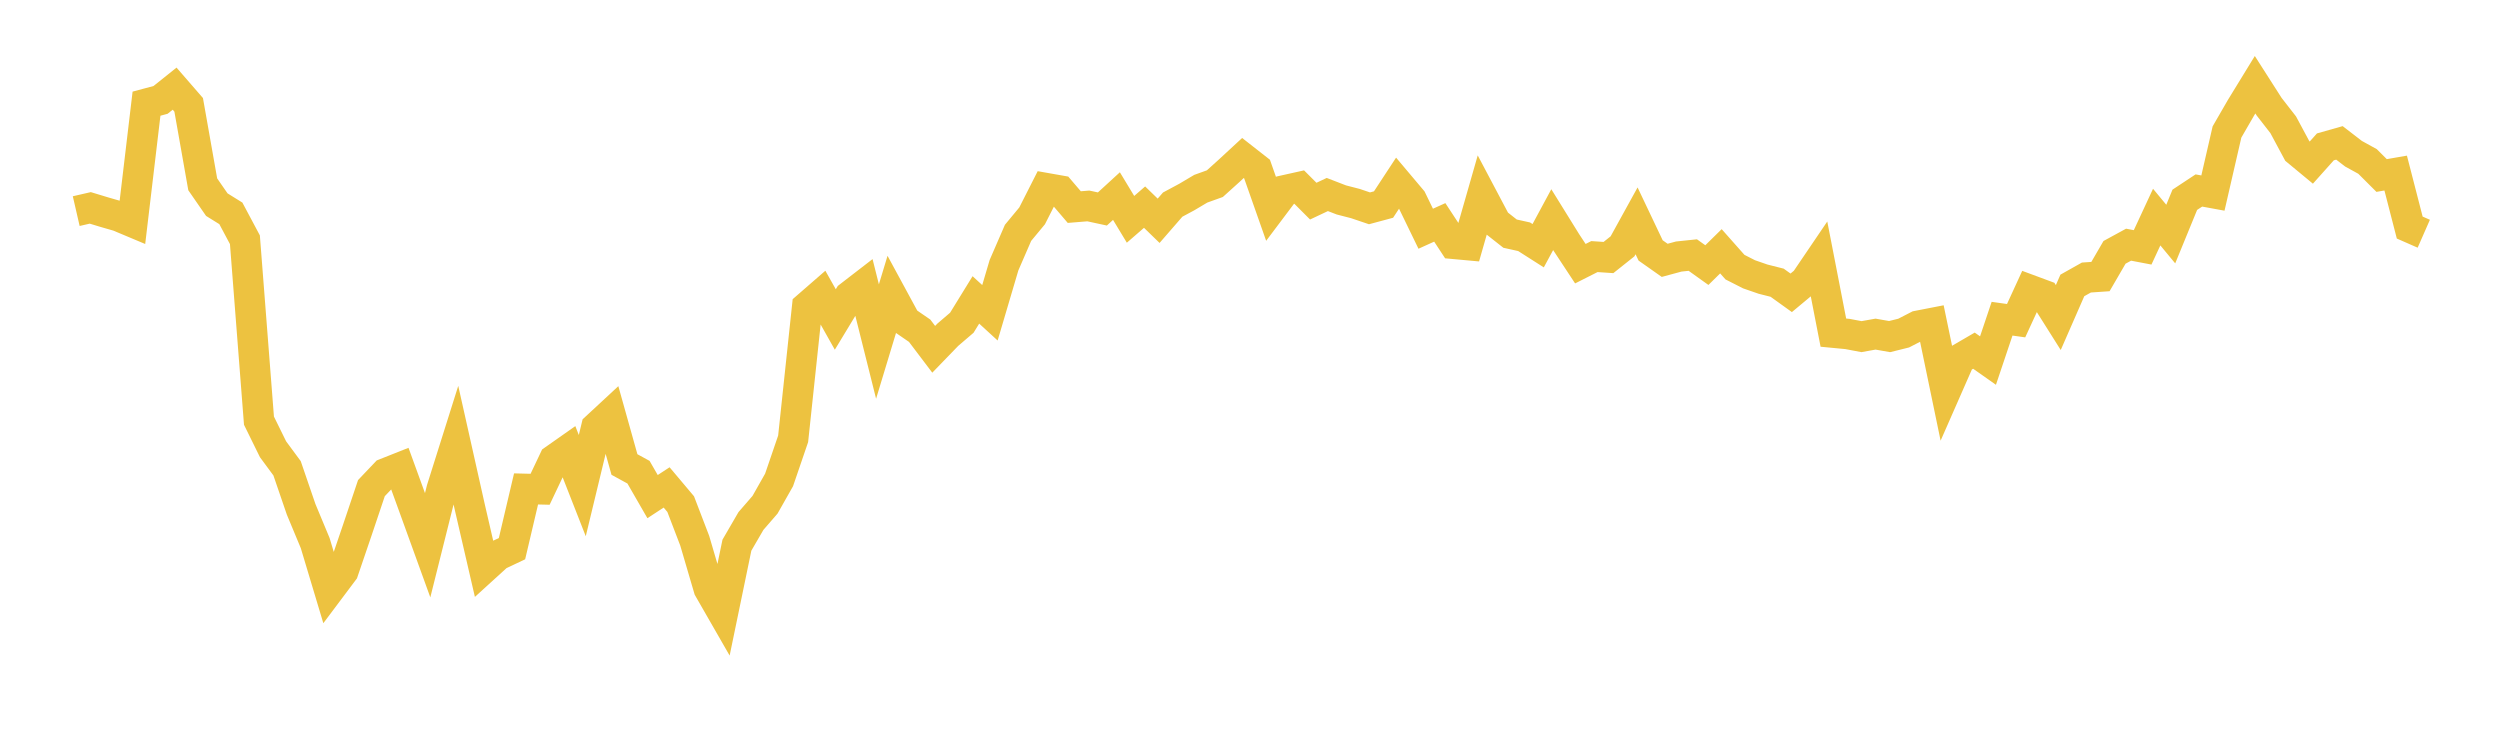 <svg width="164" height="48" xmlns="http://www.w3.org/2000/svg" xmlns:xlink="http://www.w3.org/1999/xlink"><path fill="none" stroke="rgb(237,194,64)" stroke-width="2" d="M5,13.849L5.922,13.637L6.844,13.917L7.766,14.183L8.689,14.57L9.611,6.801L10.533,6.553L11.455,5.815L12.377,6.877L13.299,12.091L14.222,13.424L15.144,13.997L16.066,15.727L16.988,27.595L17.91,29.47L18.832,30.72L19.754,33.411L20.677,35.627L21.599,38.698L22.521,37.469L23.443,34.764L24.365,32.021L25.287,31.052L26.21,30.686L27.132,33.222L28.054,35.768L28.976,32.084L29.898,29.158L30.82,33.273L31.743,37.268L32.665,36.429L33.587,35.992L34.509,32.073L35.431,32.096L36.353,30.151L37.275,29.503L38.198,31.857L39.12,28.035L40.042,27.18L40.964,30.472L41.886,30.976L42.808,32.578L43.731,31.975L44.653,33.07L45.575,35.476L46.497,38.616L47.419,40.222L48.341,35.764L49.263,34.176L50.186,33.111L51.108,31.482L52.03,28.786L52.952,20.122L53.874,19.32L54.796,20.958L55.719,19.433L56.641,18.722L57.563,22.405L58.485,19.362L59.407,21.062L60.329,21.696L61.251,22.914L62.174,21.96L63.096,21.171L64.018,19.674L64.94,20.519L65.862,17.399L66.784,15.274L67.707,14.16L68.629,12.343L69.551,12.506L70.473,13.585L71.395,13.51L72.317,13.709L73.24,12.863L74.162,14.388L75.084,13.588L76.006,14.483L76.928,13.422L77.85,12.927L78.772,12.38L79.695,12.048L80.617,11.216L81.539,10.364L82.461,11.086L83.383,13.704L84.305,12.478L85.228,12.272L86.15,13.195L87.072,12.76L87.994,13.116L88.916,13.354L89.838,13.666L90.76,13.418L91.683,12.011L92.605,13.105L93.527,15.005L94.449,14.588L95.371,15.994L96.293,16.079L97.216,12.857L98.138,14.6L99.06,15.327L99.982,15.531L100.904,16.119L101.826,14.409L102.749,15.898L103.671,17.298L104.593,16.832L105.515,16.894L106.437,16.16L107.359,14.487L108.281,16.428L109.204,17.078L110.126,16.829L111.048,16.732L111.97,17.391L112.892,16.484L113.814,17.524L114.737,17.994L115.659,18.313L116.581,18.546L117.503,19.209L118.425,18.441L119.347,17.082L120.269,21.821L121.192,21.909L122.114,22.083L123.036,21.918L123.958,22.08L124.88,21.851L125.802,21.377L126.725,21.197L127.647,25.64L128.569,23.541L129.491,23.004L130.413,23.653L131.335,20.907L132.257,21.037L133.18,19.028L134.102,19.37L135.024,20.832L135.946,18.724L136.868,18.206L137.79,18.143L138.713,16.554L139.635,16.051L140.557,16.227L141.479,14.241L142.401,15.355L143.323,13.106L144.246,12.496L145.168,12.665L146.09,8.658L147.012,7.062L147.934,5.558L148.856,7L149.778,8.185L150.701,9.903L151.623,10.666L152.545,9.635L153.467,9.374L154.389,10.084L155.311,10.592L156.234,11.513L157.156,11.353L158.078,14.928L159,15.333"></path></svg>